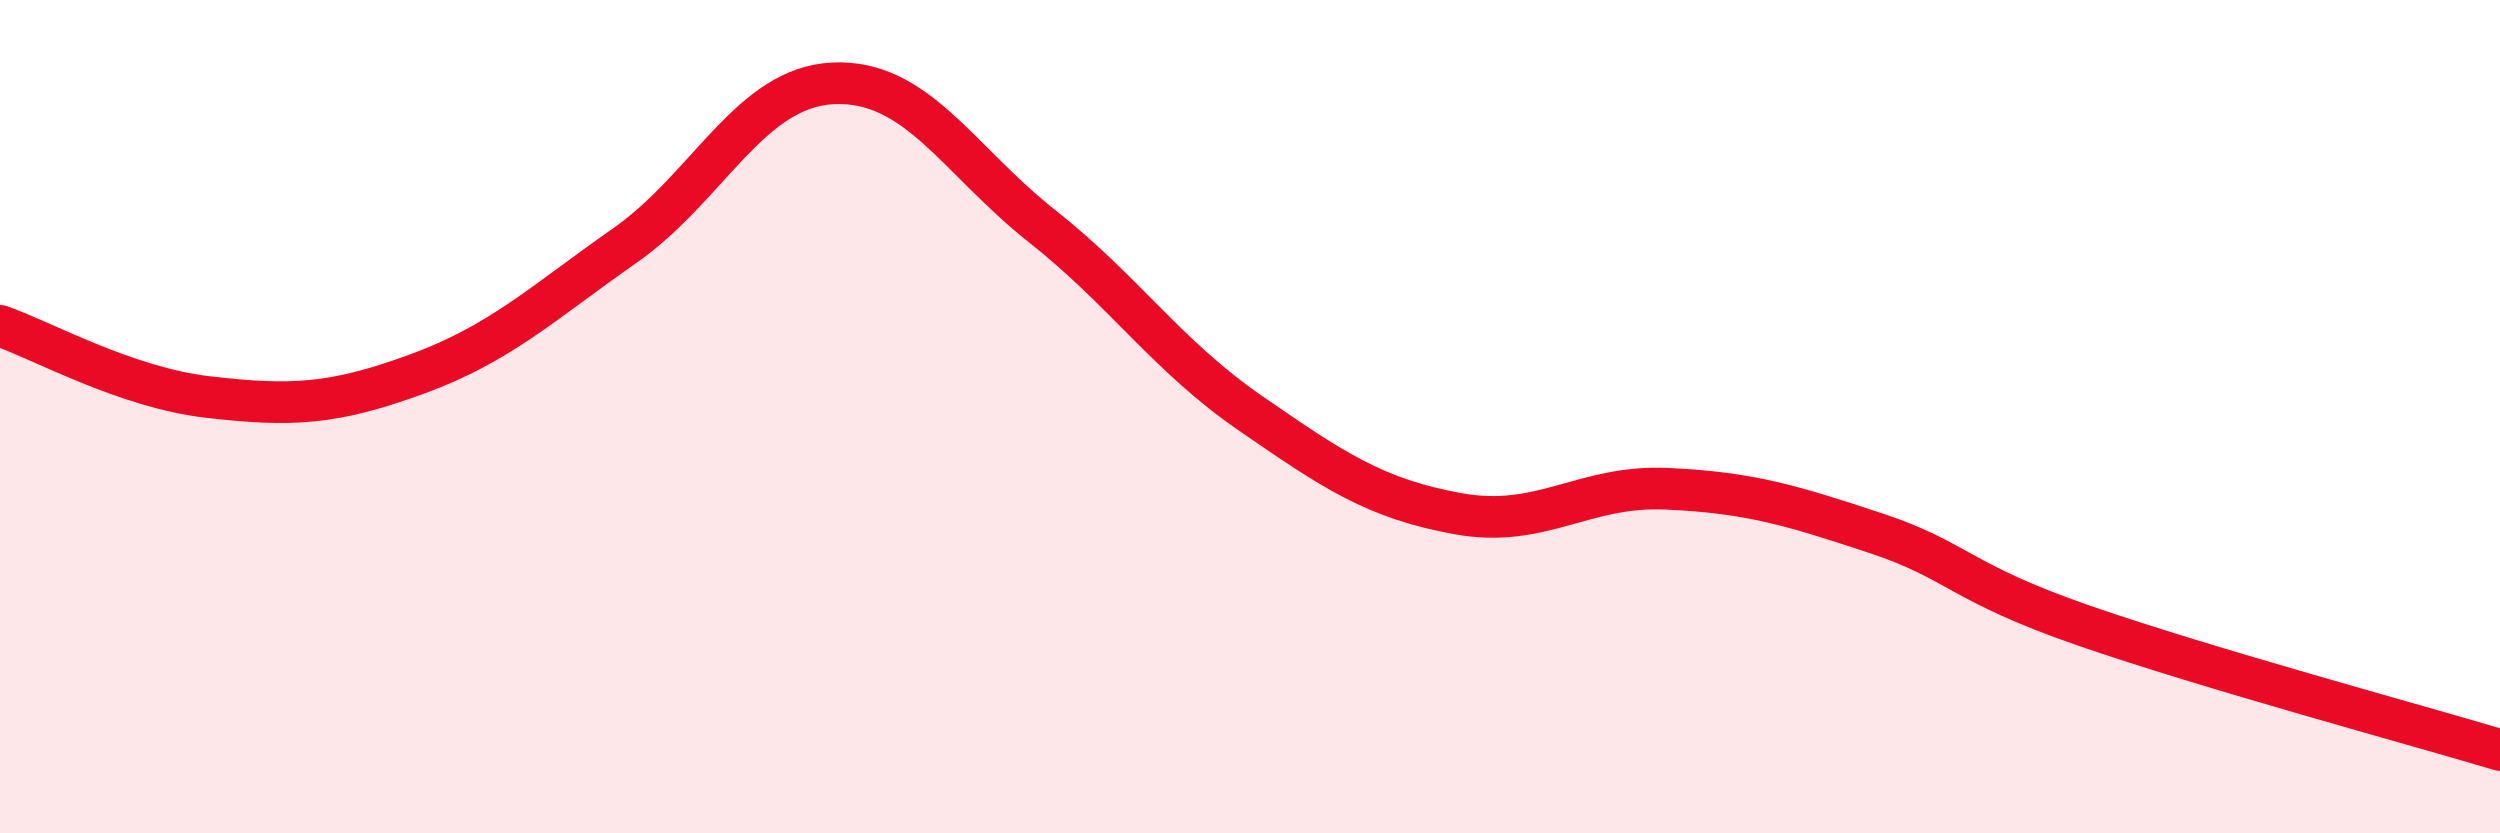 
    <svg width="60" height="20" viewBox="0 0 60 20" xmlns="http://www.w3.org/2000/svg">
      <path
        d="M 0,7.82 C 1,8.16 3,9.3 5,9.53 C 7,9.76 8,9.71 10,8.98 C 12,8.25 13,7.29 15,5.89 C 17,4.49 18,2.09 20,2 C 22,1.91 23,3.84 25,5.42 C 27,7 28,8.53 30,9.91 C 32,11.29 33,11.97 35,12.33 C 37,12.69 38,11.64 40,11.73 C 42,11.82 43,12.13 45,12.79 C 47,13.45 47,13.97 50,15.01 C 53,16.05 58,17.4 60,18L60 20L0 20Z"
        fill="#EB0A25"
        opacity="0.1"
        stroke-linecap="round"
        stroke-linejoin="round"
      />
      <path
        d="M 0,7.82 C 1,8.16 3,9.3 5,9.53 C 7,9.76 8,9.71 10,8.98 C 12,8.25 13,7.29 15,5.89 C 17,4.49 18,2.09 20,2 C 22,1.91 23,3.84 25,5.42 C 27,7 28,8.53 30,9.91 C 32,11.29 33,11.97 35,12.33 C 37,12.69 38,11.64 40,11.73 C 42,11.82 43,12.13 45,12.79 C 47,13.45 47,13.97 50,15.01 C 53,16.05 58,17.4 60,18"
        stroke="#EB0A25"
        stroke-width="1"
        fill="none"
        stroke-linecap="round"
        stroke-linejoin="round"
      />
    </svg>
  